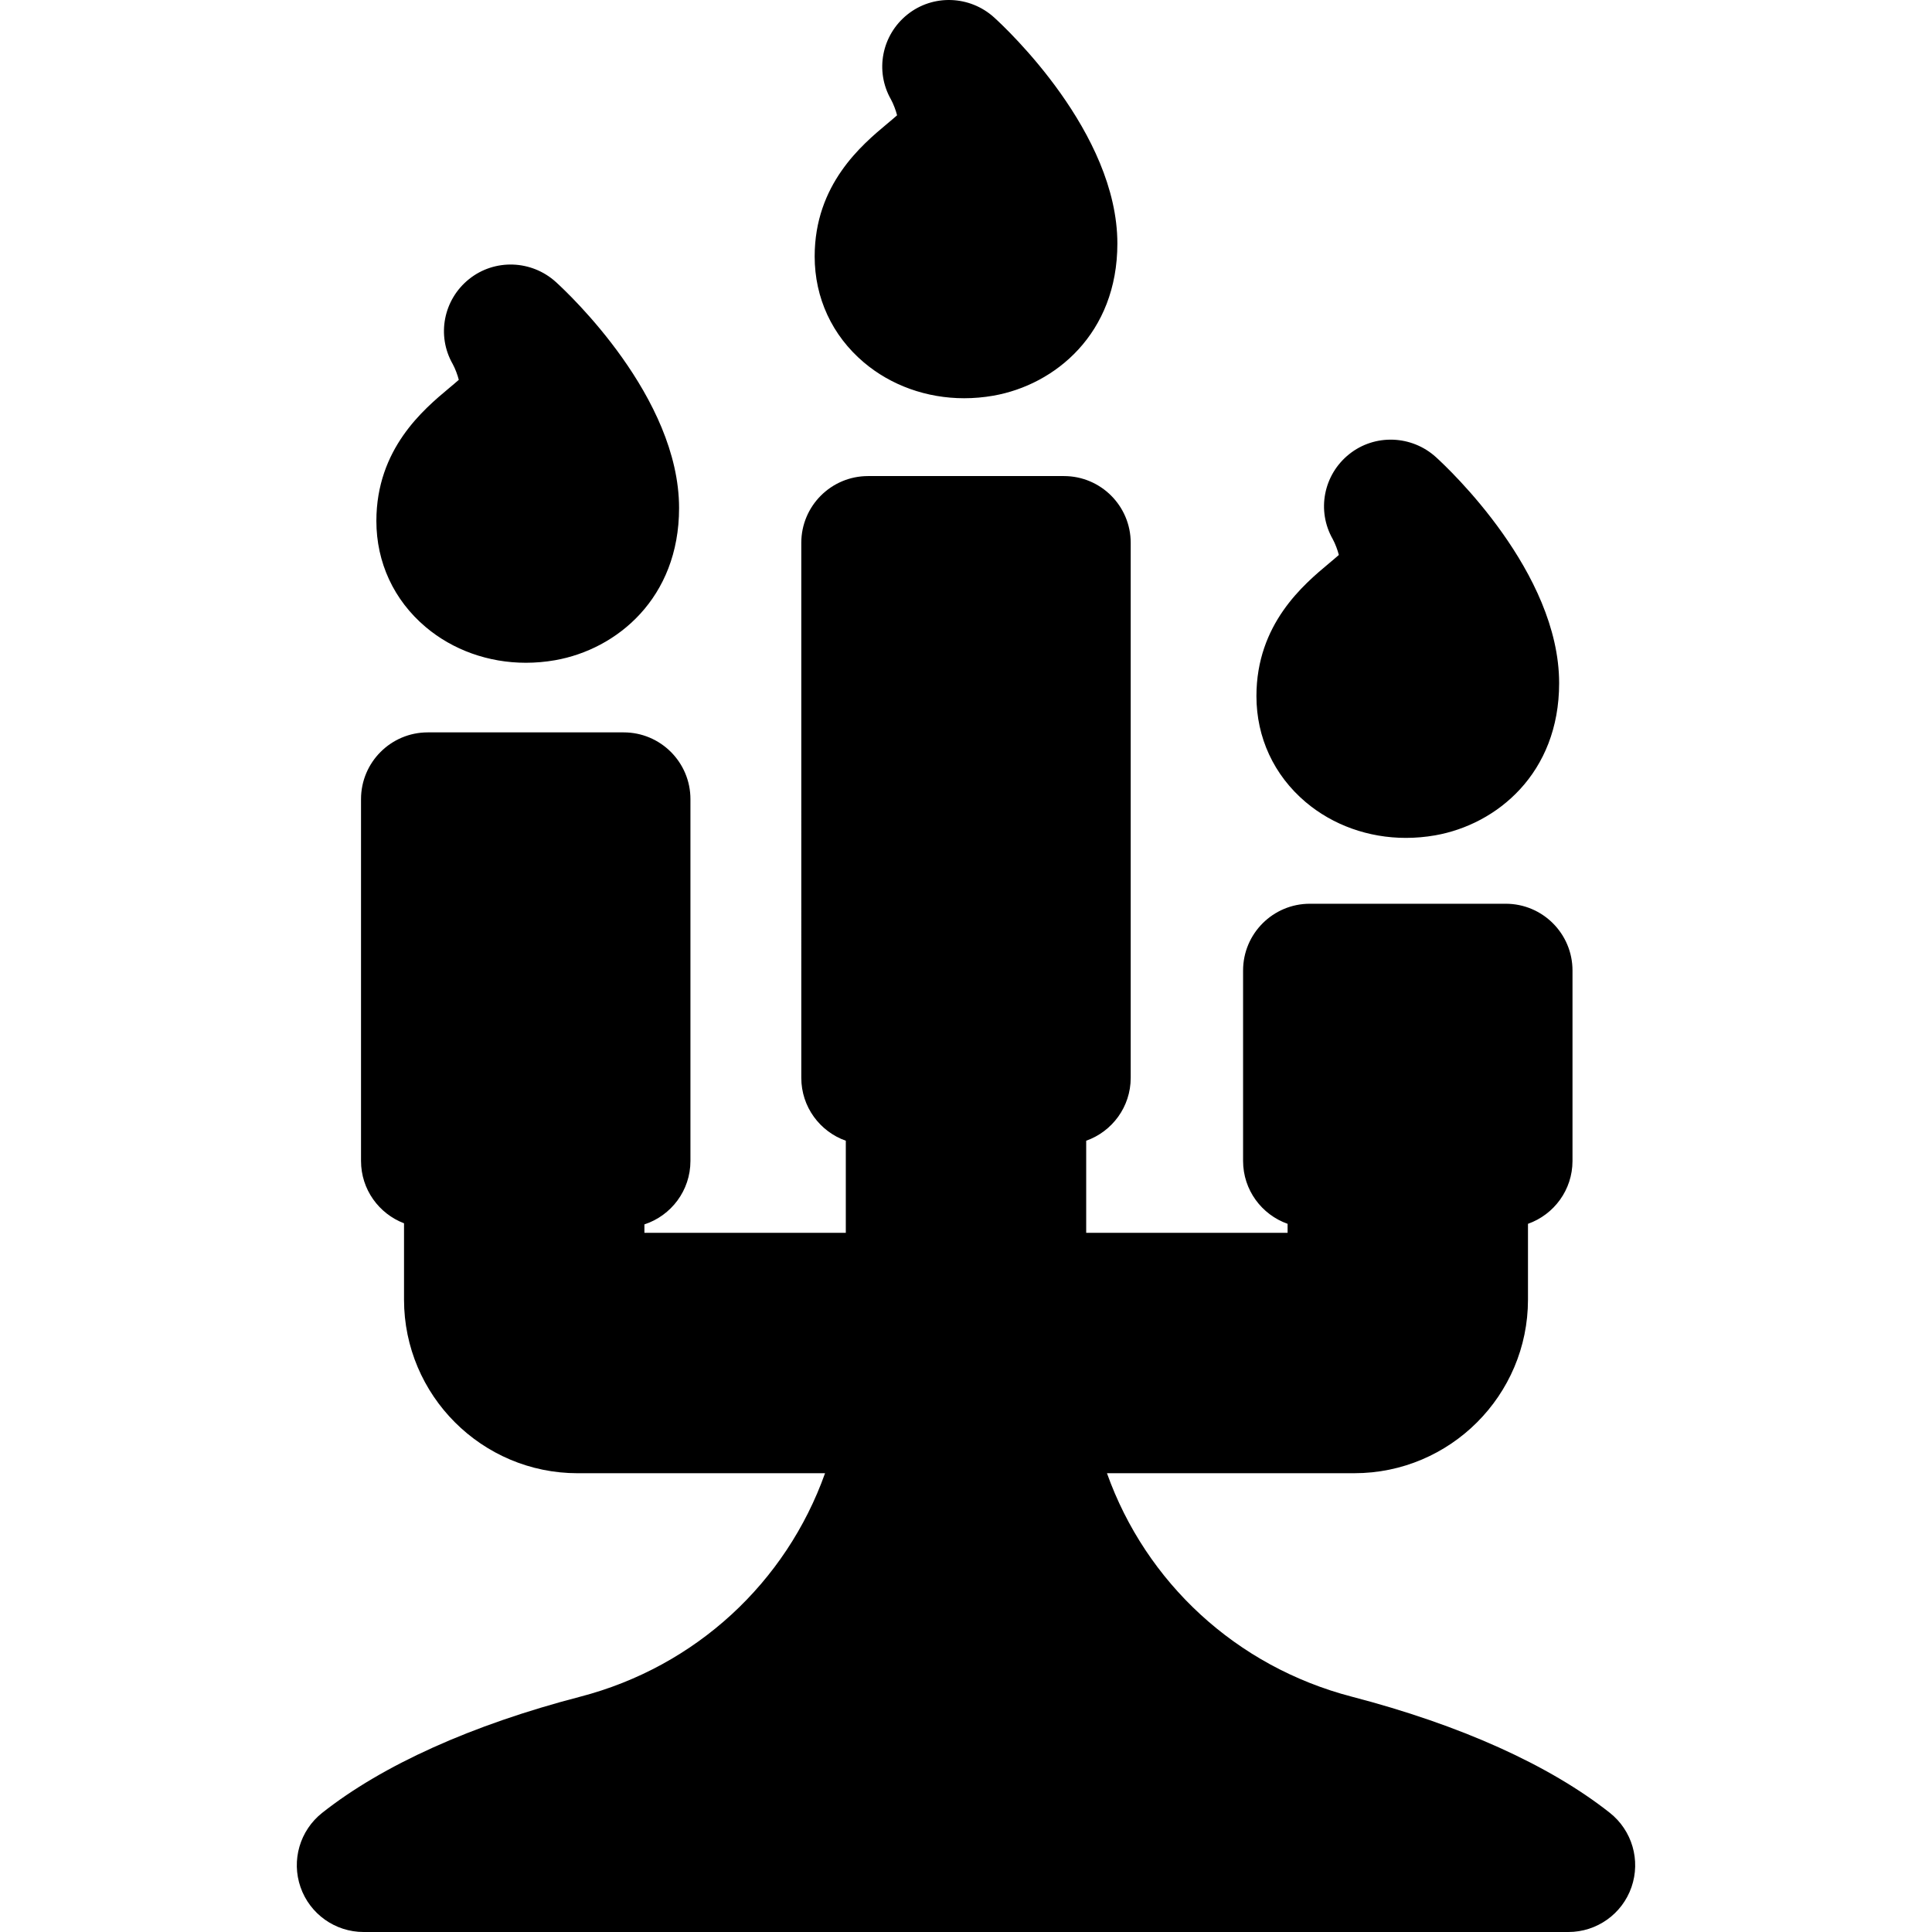 <?xml version="1.0" encoding="iso-8859-1"?>
<!-- Uploaded to: SVG Repo, www.svgrepo.com, Generator: SVG Repo Mixer Tools -->
<!DOCTYPE svg PUBLIC "-//W3C//DTD SVG 1.1//EN" "http://www.w3.org/Graphics/SVG/1.1/DTD/svg11.dtd">
<svg fill="#000000" height="800px" width="800px" version="1.1" id="Capa_1" xmlns="http://www.w3.org/2000/svg" xmlns:xlink="http://www.w3.org/1999/xlink" 
	 viewBox="0 0 217.002 217.002" xml:space="preserve">
<path d="M183.248,211.964c-1.048,3.017-3.891,5.038-7.084,5.038H40.838c-3.193,0-6.036-2.021-7.084-5.038
	c-1.048-3.016-0.072-6.365,2.433-8.345c6.79-5.368,16.81-9.879,28.976-13.045c13.008-3.385,23.14-12.847,27.506-25.101H64.88
	c-10.752,0-19.5-8.748-19.5-19.5v-8.573c-2.822-1.077-4.83-3.802-4.83-7.002V89.761c0-4.142,3.358-7.5,7.5-7.5h22
	c4.142,0,7.5,3.358,7.5,7.5v40.637c0,3.328-2.17,6.146-5.17,7.126v0.949h22.621v-10.345c-2.911-1.031-5-3.8-5-7.064V60.972
	c0-4.142,3.358-7.5,7.5-7.5h22c4.143,0,7.5,3.358,7.5,7.5v60.091c0,3.264-2.089,6.033-5,7.064v10.344h22.621v-1.011
	c-2.911-1.031-5-3.8-5-7.064v-21.387c0-4.142,3.357-7.5,7.5-7.5h22c4.143,0,7.5,3.358,7.5,7.5v21.387c0,3.264-2.089,6.033-5,7.064
	v8.511c0,10.752-8.748,19.5-19.5,19.5h-27.789c4.366,12.254,14.498,21.715,27.506,25.101c12.167,3.167,22.187,7.677,28.977,13.045
	C183.32,205.598,184.296,208.948,183.248,211.964z M161.285,51.346c-2.73-2.479-6.877-2.637-9.753-0.328
	c-2.877,2.308-3.666,6.335-1.837,9.538c0.278,0.511,0.549,1.232,0.685,1.776c-0.334,0.298-0.755,0.649-1.1,0.938
	c-2.852,2.38-8.158,6.812-8.158,14.917c0,4.654,1.96,8.878,5.519,11.895c3.066,2.599,7.07,4.03,11.272,4.03
	c1.092,0,2.194-0.097,3.277-0.286c6.935-1.215,13.932-6.971,13.932-17.093C175.122,64.271,162.701,52.632,161.285,51.346z
	 M62.437,31.677c-2.731-2.48-6.877-2.636-9.753-0.328c-2.877,2.308-3.666,6.335-1.836,9.538c0.278,0.511,0.548,1.232,0.684,1.776
	c-0.333,0.298-0.754,0.649-1.1,0.938c-2.851,2.38-8.158,6.812-8.158,14.917c0,4.654,1.959,8.878,5.518,11.894
	c3.067,2.599,7.07,4.03,11.274,4.03c1.091,0,2.193-0.096,3.278-0.286c6.934-1.216,13.93-6.972,13.93-17.093
	C76.273,44.602,63.853,32.963,62.437,31.677z M111.665,1.965c-2.731-2.48-6.877-2.637-9.753-0.329
	c-2.877,2.309-3.666,6.335-1.836,9.538c0.278,0.511,0.548,1.232,0.684,1.776c-0.334,0.298-0.754,0.649-1.1,0.938
	c-2.851,2.381-8.157,6.812-8.157,14.917c0,4.655,1.96,8.879,5.517,11.894c3.067,2.6,7.07,4.031,11.274,4.031
	c1.091,0,2.194-0.097,3.277-0.286c6.935-1.215,13.932-6.971,13.932-17.093C125.5,14.889,113.081,3.251,111.665,1.965z"/>
</svg>